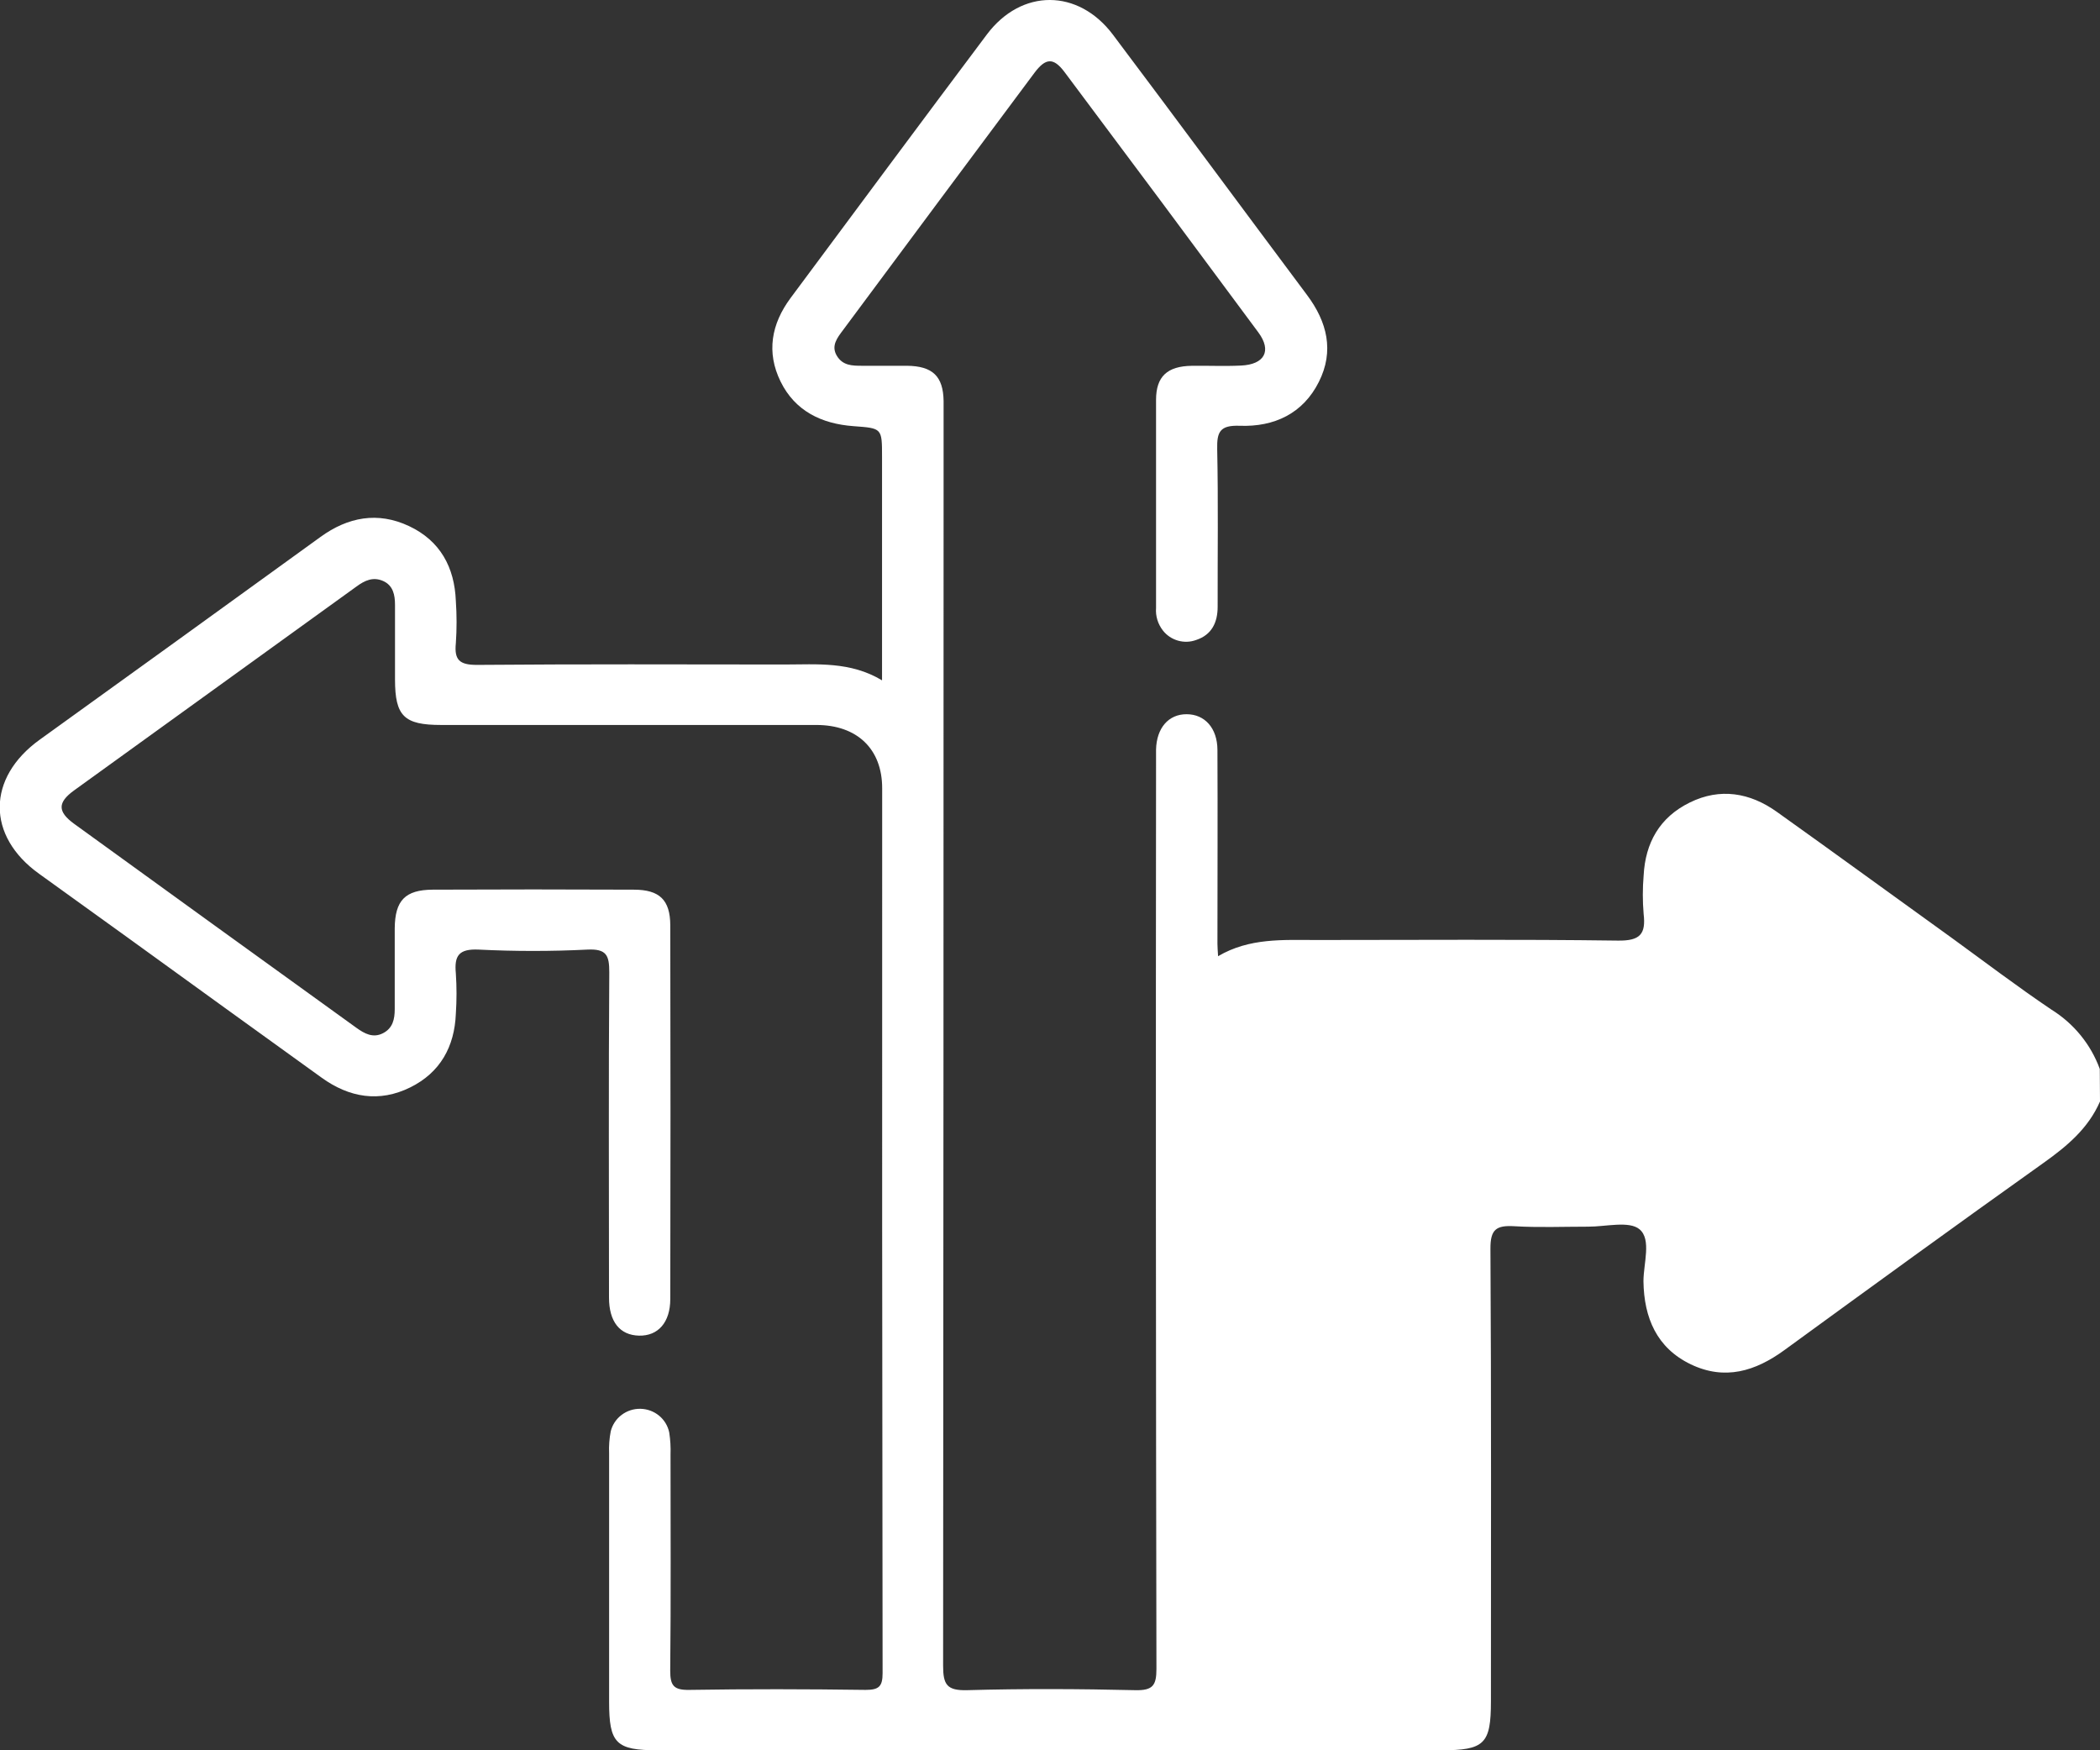 <svg width="60" height="50" viewBox="0 0 60 50" fill="none" xmlns="http://www.w3.org/2000/svg">
<rect x="0" y="0" width="60" height="50" fill="#333333" stroke="none"/>
<g clip-path="url(#clip0_277_6009)">
<path d="M60 31.466C59.664 32.237 59.061 32.74 58.387 33.22C55.905 34.986 53.442 36.777 50.979 38.571C50.152 39.173 49.28 39.441 48.307 38.974C47.335 38.507 46.971 37.644 46.956 36.605C46.956 36.094 47.189 35.41 46.846 35.119C46.55 34.867 45.877 35.045 45.371 35.042C44.668 35.042 43.962 35.071 43.262 35.029C42.75 35 42.581 35.12 42.584 35.671C42.61 39.98 42.598 44.289 42.598 48.599C42.598 49.821 42.414 50 41.17 50H18.79C17.599 50 17.403 49.804 17.403 48.611C17.403 46.246 17.403 43.88 17.403 41.515C17.394 41.304 17.41 41.093 17.45 40.886C17.497 40.7 17.606 40.535 17.761 40.419C17.915 40.302 18.105 40.241 18.3 40.245C18.494 40.249 18.681 40.318 18.831 40.441C18.98 40.564 19.082 40.733 19.121 40.921C19.153 41.13 19.166 41.342 19.158 41.553C19.158 43.611 19.171 45.669 19.149 47.724C19.149 48.147 19.243 48.283 19.694 48.275C21.373 48.248 23.053 48.252 24.732 48.275C25.118 48.275 25.217 48.173 25.217 47.794C25.205 39.368 25.2 30.943 25.205 22.518C25.205 21.393 24.487 20.711 23.325 20.71C19.751 20.71 16.177 20.71 12.603 20.71C11.545 20.71 11.288 20.457 11.286 19.417C11.286 18.706 11.286 17.993 11.286 17.282C11.286 17.001 11.235 16.726 10.948 16.598C10.661 16.47 10.423 16.581 10.188 16.753C7.491 18.698 4.799 20.642 2.113 22.582C1.643 22.924 1.643 23.186 2.113 23.53C4.799 25.476 7.49 27.42 10.185 29.363C10.411 29.525 10.655 29.662 10.94 29.517C11.225 29.372 11.277 29.113 11.278 28.832C11.278 28.061 11.278 27.289 11.278 26.518C11.286 25.724 11.574 25.42 12.364 25.415C14.277 25.406 16.191 25.406 18.106 25.415C18.847 25.415 19.147 25.71 19.151 26.43C19.159 29.99 19.159 33.549 19.151 37.107C19.151 37.78 18.8 38.169 18.255 38.155C17.71 38.141 17.4 37.758 17.4 37.066C17.4 33.968 17.386 30.872 17.408 27.774C17.408 27.294 17.332 27.1 16.781 27.127C15.749 27.178 14.711 27.178 13.678 27.127C13.107 27.1 12.976 27.303 13.024 27.806C13.05 28.191 13.05 28.576 13.024 28.96C12.987 29.897 12.58 30.639 11.722 31.063C10.837 31.501 9.979 31.355 9.191 30.787C7.334 29.45 5.478 28.109 3.622 26.765L1.117 24.961C-0.391 23.881 -0.379 22.22 1.134 21.131C3.812 19.203 6.487 17.273 9.158 15.338C9.941 14.77 10.793 14.608 11.687 15.029C12.581 15.45 12.987 16.209 13.024 17.168C13.052 17.57 13.052 17.974 13.024 18.377C12.977 18.849 13.125 18.994 13.624 18.994C16.554 18.97 19.483 18.98 22.412 18.983C23.343 18.983 24.292 18.889 25.201 19.435V13.053C25.201 12.226 25.201 12.234 24.386 12.174C23.47 12.107 22.715 11.739 22.303 10.901C21.891 10.063 22.038 9.255 22.588 8.513C24.456 6.001 26.318 3.487 28.197 0.984C29.185 -0.332 30.808 -0.327 31.799 0.992C33.656 3.46 35.491 5.949 37.342 8.425C37.92 9.196 38.125 10.028 37.682 10.909C37.23 11.813 36.406 12.2 35.421 12.163C34.856 12.143 34.766 12.337 34.777 12.831C34.809 14.331 34.787 15.832 34.79 17.333C34.79 17.78 34.622 18.135 34.179 18.281C34.012 18.343 33.83 18.35 33.658 18.301C33.487 18.253 33.336 18.152 33.227 18.013C33.083 17.829 33.012 17.6 33.03 17.368C33.03 15.387 33.03 13.405 33.03 11.424C33.03 10.754 33.351 10.461 34.048 10.45C34.517 10.443 34.987 10.466 35.457 10.443C36.132 10.412 36.342 10.022 35.953 9.496C34.118 7.016 32.272 4.537 30.415 2.058C30.101 1.64 29.877 1.649 29.553 2.084C27.728 4.531 25.906 6.979 24.087 9.429C23.922 9.65 23.74 9.877 23.908 10.161C24.076 10.444 24.346 10.449 24.627 10.449C25.056 10.449 25.486 10.449 25.916 10.449C26.647 10.458 26.949 10.748 26.96 11.456C26.96 11.956 26.96 12.458 26.96 12.957C26.96 24.498 26.955 36.04 26.946 47.584C26.946 48.126 27.054 48.298 27.635 48.283C29.235 48.238 30.839 48.246 32.439 48.283C32.939 48.294 33.041 48.146 33.041 47.675C33.025 39.076 33.021 30.477 33.03 21.878C33.03 21.723 33.03 21.569 33.03 21.415C33.044 20.798 33.385 20.401 33.904 20.403C34.422 20.404 34.781 20.799 34.784 21.421C34.793 23.272 34.784 25.114 34.784 26.961C34.784 27.055 34.793 27.151 34.802 27.316C35.698 26.788 36.658 26.853 37.612 26.853C40.482 26.853 43.353 26.831 46.224 26.87C46.863 26.879 47.028 26.683 46.961 26.108C46.93 25.743 46.93 25.377 46.961 25.012C47.009 24.079 47.416 23.348 48.282 22.924C49.148 22.499 49.997 22.644 50.763 23.189C52.438 24.383 54.1 25.596 55.774 26.8C56.713 27.482 57.644 28.189 58.61 28.84C59.251 29.238 59.738 29.835 59.994 30.537L60 31.466Z" fill="white"/>
<path d="M34.799 39.033C34.799 36.205 34.799 33.376 34.799 30.548C34.799 29.267 35.486 28.589 36.778 28.587H47.497C48.449 28.587 48.717 28.325 48.722 27.393C48.722 26.662 48.722 25.932 48.722 25.201C48.722 24.9 48.777 24.614 49.088 24.473C49.4 24.331 49.616 24.497 49.84 24.659C52.514 26.589 55.187 28.521 57.859 30.455C58.37 30.826 58.37 31.072 57.859 31.436C55.191 33.372 52.518 35.305 49.842 37.234C49.6 37.408 49.351 37.57 49.04 37.401C48.761 37.246 48.717 36.983 48.716 36.705C48.716 35.955 48.716 35.205 48.716 34.456C48.716 33.595 48.423 33.309 47.562 33.308H42.059C41.108 33.308 40.842 33.566 40.842 34.502C40.842 38.868 40.83 43.234 40.856 47.6C40.856 48.177 40.687 48.294 40.139 48.28C38.538 48.243 36.937 48.252 35.336 48.28C34.905 48.28 34.78 48.188 34.783 47.745C34.799 44.841 34.799 41.936 34.799 39.033Z" fill="white"/>
</g>
<defs>
<clipPath id="clip0_277_6009">
<rect width="60" height="50" fill="white"/>
</clipPath>
</defs>
</svg>
